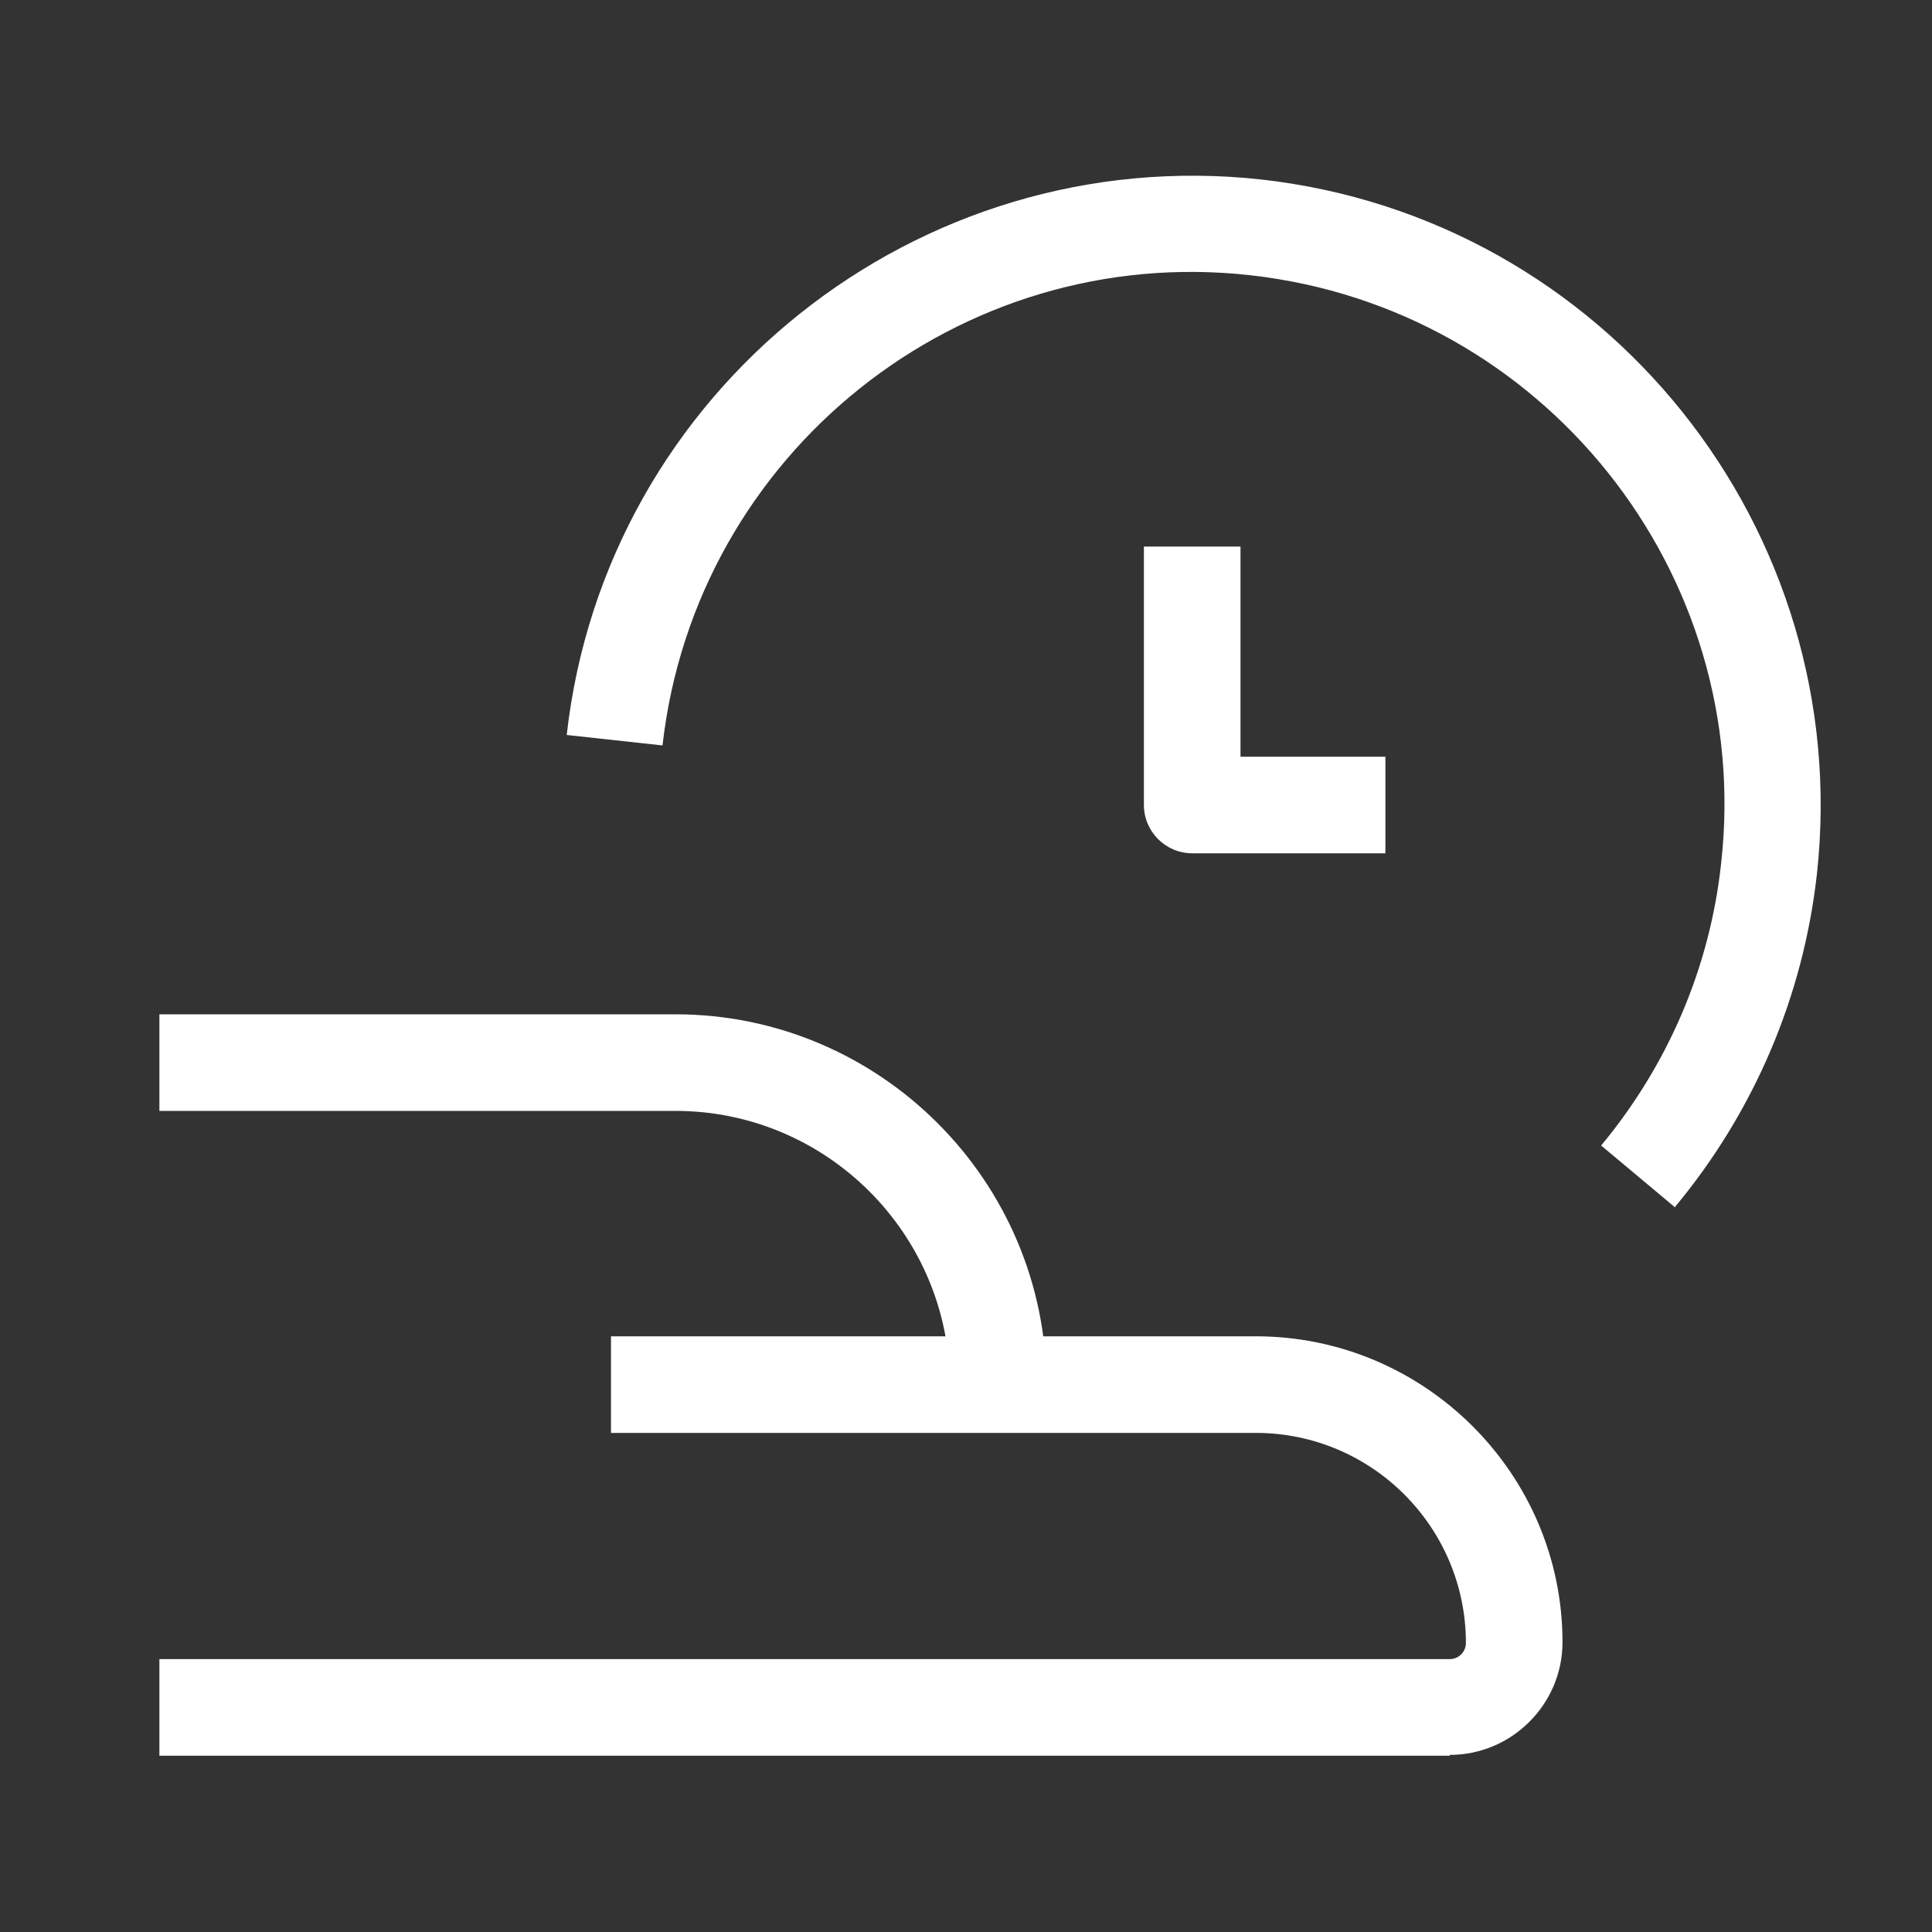 <?xml version="1.0" encoding="UTF-8"?>
<svg id="OUTLINE" xmlns="http://www.w3.org/2000/svg" viewBox="0 0 24 24">
  <rect x="0" y="0" width="24" height="24" fill="#333333" stroke="none"/>
  <defs>
    <style>
      .cls-1 {
        fill: #fff;
      }
    </style>
  </defs>
  <path class="cls-1" d="m20.81,15l-.92-.77c.83-1,1.35-2.21,1.49-3.5.41-3.62-2.21-6.9-5.84-7.31-3.62-.41-6.9,2.21-7.31,5.84l-1.19-.13c.48-4.28,4.36-7.37,8.63-6.9,4.28.48,7.37,4.35,6.9,8.63-.17,1.52-.78,2.95-1.76,4.13Z"/>
  <path class="cls-1" d="m17.21,10.6h-2.4c-.33,0-.6-.27-.6-.6v-3.21h1.2v2.61h1.8v1.2Z"/>
  <path class="cls-1" d="m13,17.21h-1.2c0-1.88-1.53-3.41-3.41-3.41H1.98v-1.2h6.41c2.54,0,4.61,2.07,4.61,4.61Z"/>
  <path class="cls-1" d="m18.01,21.81H1.98v-1.2h16.03c.11,0,.2-.09.2-.2,0-1.44-1.17-2.61-2.61-2.61H7.59v-1.2h8.01c2.1,0,3.81,1.71,3.81,3.8,0,.77-.63,1.4-1.4,1.4Z"/>
</svg>